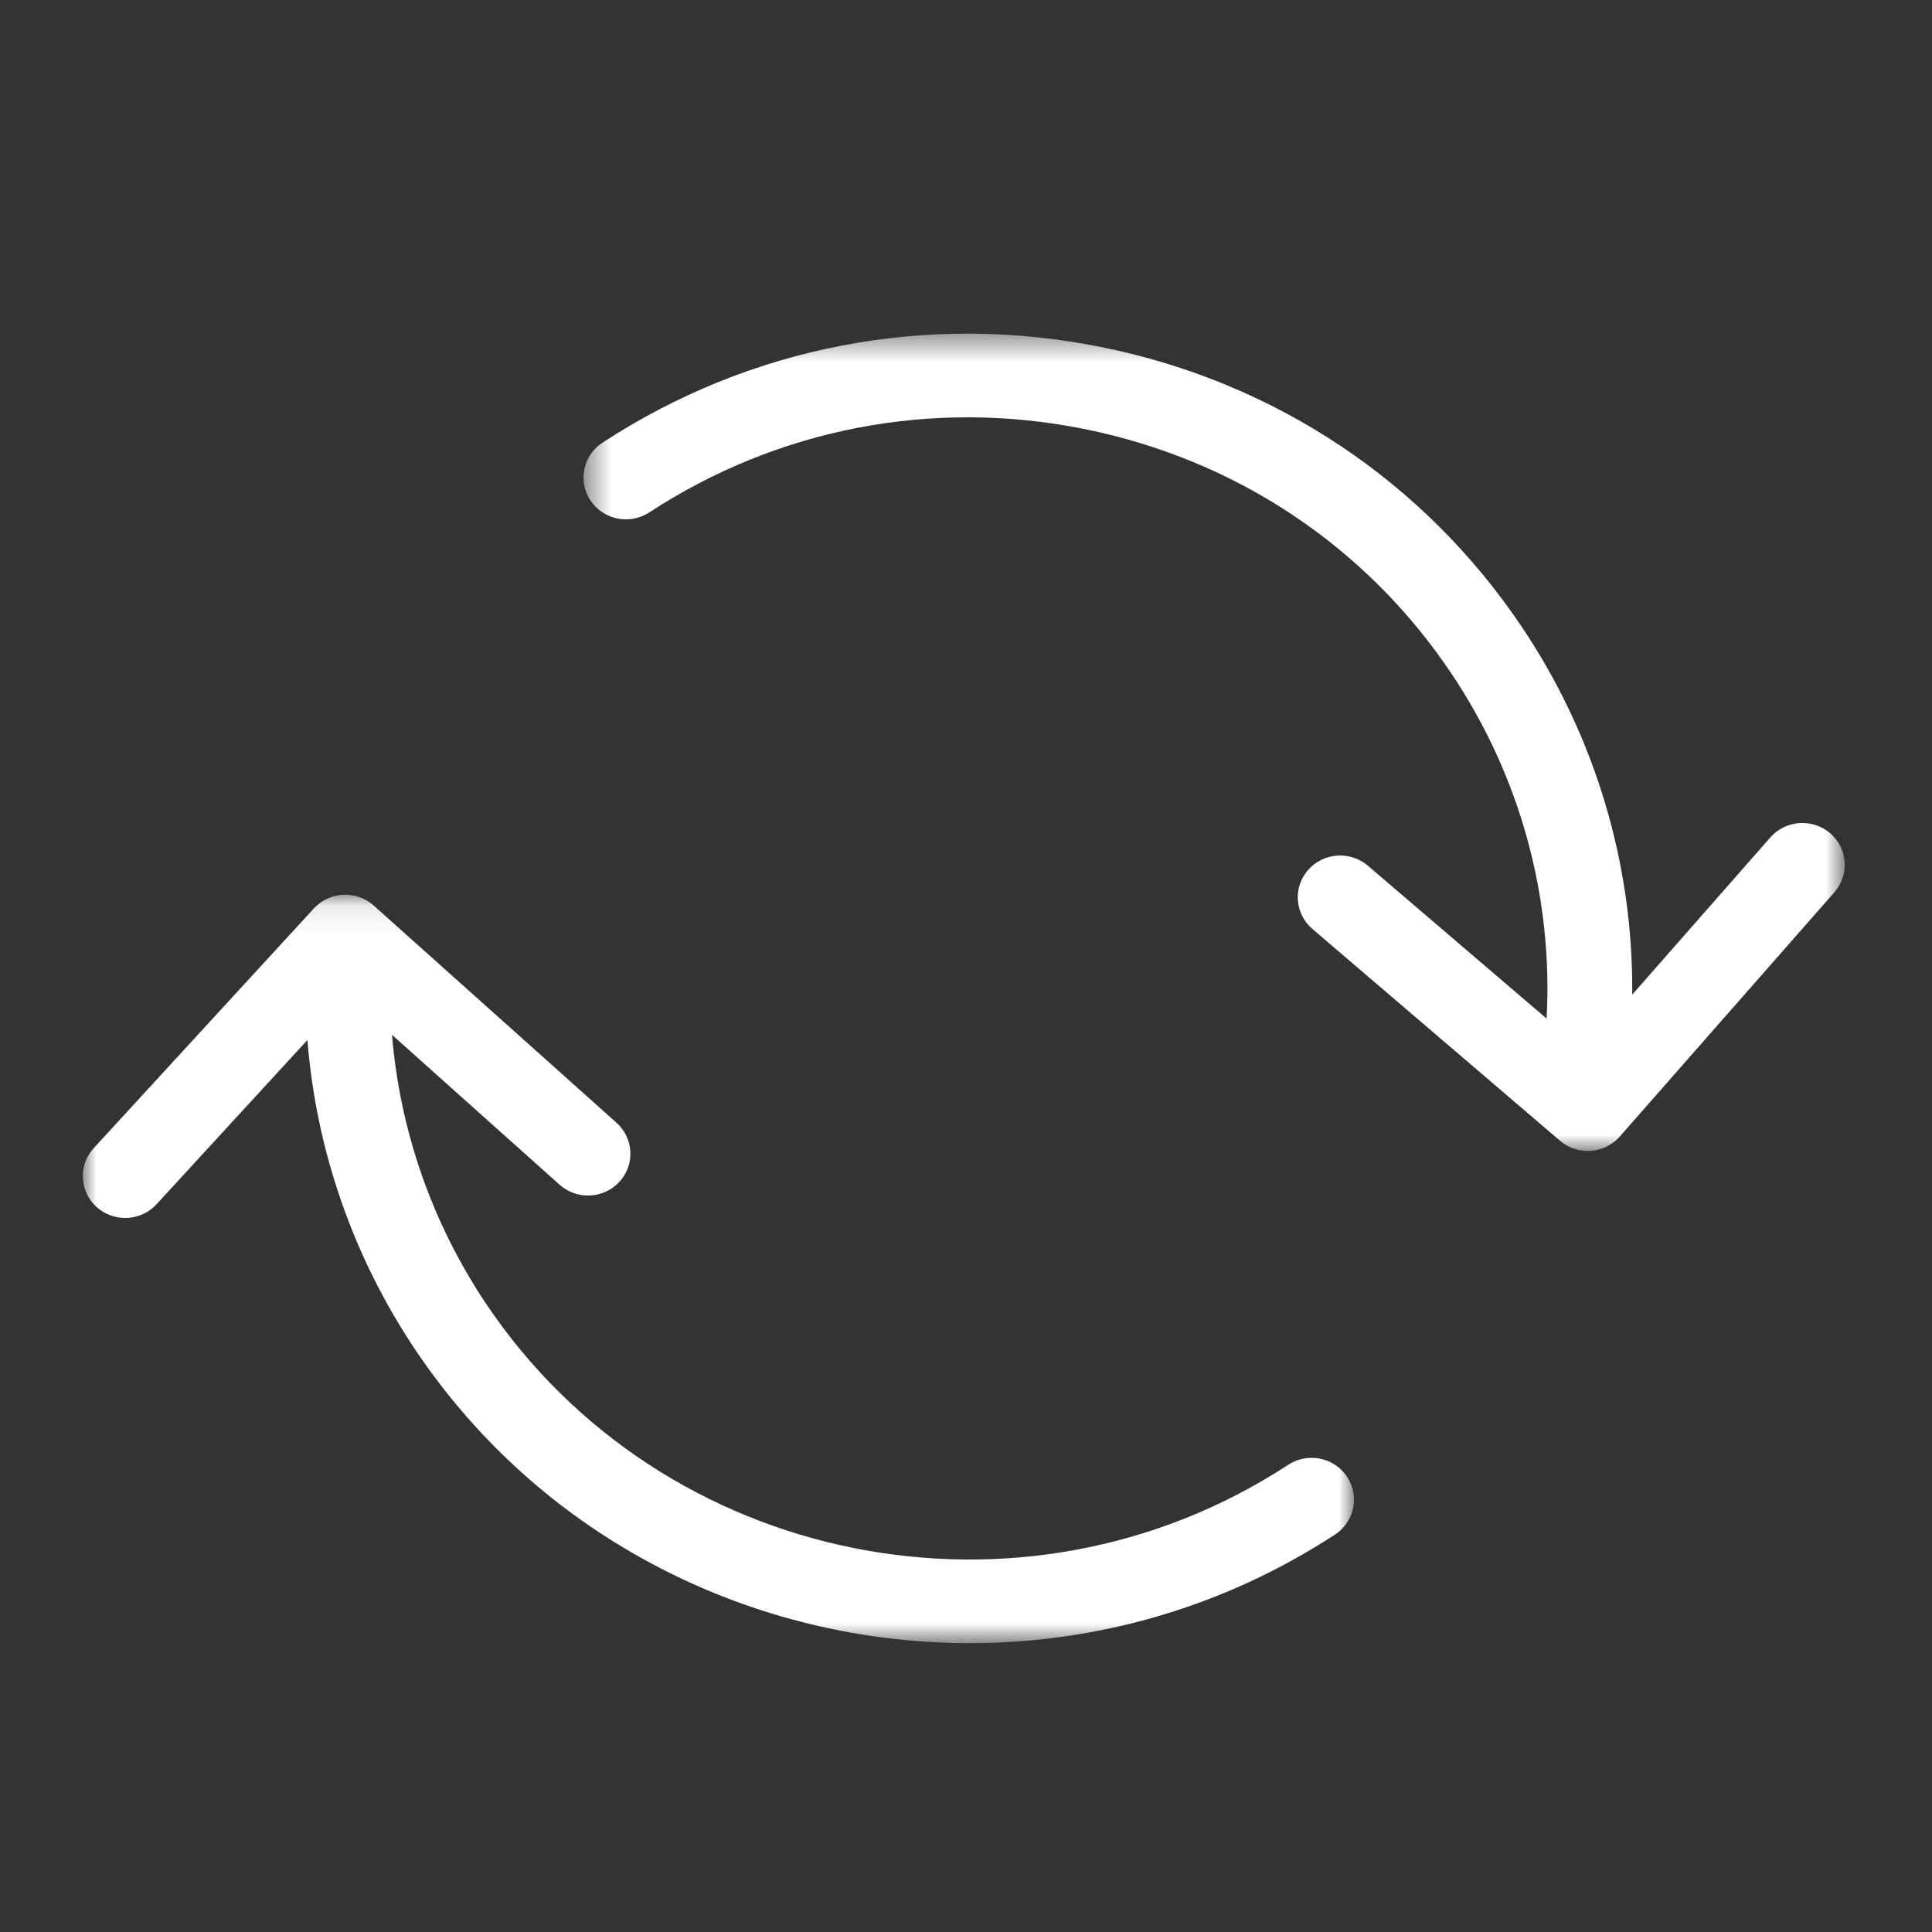 <?xml version="1.0" encoding="UTF-8"?>
<svg width="70px" height="70px" viewBox="0 0 70 70" version="1.1" xmlns="http://www.w3.org/2000/svg" xmlns:xlink="http://www.w3.org/1999/xlink">
    <rect x="0" y="0" width="70" height="70" fill="#333333" stroke="none"/>
    <!-- Generator: Sketch 51.3 (57544) - http://www.bohemiancoding.com/sketch -->
    <title>Artboard 4@2x</title>
    <desc>Created with Sketch.</desc>
    <defs>
        <polygon id="path-1" points="0 0.106 46.058 0.106 46.058 27.222 0 27.222"></polygon>
        <polygon id="path-3" points="0.487 0.466 46.184 0.466 46.184 30.079 0.487 30.079"></polygon>
    </defs>
    <g id="Artboard-4" stroke="none" stroke-width="1" fill="none" fill-rule="evenodd">
        <g id="Group-7" transform="translate(3, 11)">
            <g id="Group-3" transform="translate(0, 21.312)">
                <mask id="mask-2" fill="white">
                    <use xlink:href="#path-1"></use>
                </mask>
                <g id="Clip-2"></g>
                <path d="M43.674,20.761 C34.033,27.059 20.997,24.442 14.615,14.93 C12.658,12.011 11.487,8.647 11.204,5.183 L17.274,10.612 C17.902,11.174 18.873,11.126 19.444,10.506 C20.013,9.887 19.964,8.929 19.336,8.366 L10.54,0.498 C9.912,-0.063 8.94,-0.017 8.37,0.604 L0.398,9.285 C-0.171,9.904 -0.124,10.863 0.504,11.425 C0.799,11.688 1.168,11.817 1.536,11.817 C1.954,11.817 2.37,11.65 2.673,11.32 L8.138,5.37 C8.454,9.363 9.799,13.242 12.054,16.602 C16.674,23.488 24.334,27.223 32.136,27.223 C36.692,27.223 41.295,25.949 45.37,23.288 C46.077,22.825 46.271,21.885 45.803,21.187 C45.334,20.489 44.381,20.298 43.674,20.761" id="Fill-1" fill="#FFFFFF" mask="url(#mask-2)"></path>
            </g>
            <g id="Group-6" transform="translate(17.655, 0.623)">
                <mask id="mask-4" fill="white">
                    <use xlink:href="#path-3"></use>
                </mask>
                <g id="Clip-5"></g>
                <path d="M45.654,18.566 C45.013,18.018 44.044,18.087 43.488,18.718 L38.483,24.415 C38.528,19.708 37.154,15.073 34.49,11.101 C30.945,5.817 25.528,2.212 19.236,0.949 C12.943,-0.314 6.529,0.917 1.174,4.416 C0.468,4.877 0.274,5.817 0.742,6.515 C1.211,7.213 2.163,7.405 2.87,6.942 C7.54,3.891 13.135,2.817 18.623,3.919 C24.112,5.021 28.837,8.165 31.928,12.774 C34.421,16.49 35.62,20.872 35.382,25.283 L28.907,19.744 C28.267,19.195 27.297,19.265 26.741,19.896 C26.185,20.529 26.255,21.486 26.896,22.035 L35.866,29.707 C36.156,29.957 36.514,30.079 36.871,30.079 C37.301,30.079 37.728,29.901 38.032,29.556 L45.809,20.704 C46.365,20.072 46.295,19.115 45.654,18.566" id="Fill-4" fill="#FFFFFF" mask="url(#mask-4)"></path>
            </g>
        </g>
    </g>
</svg>